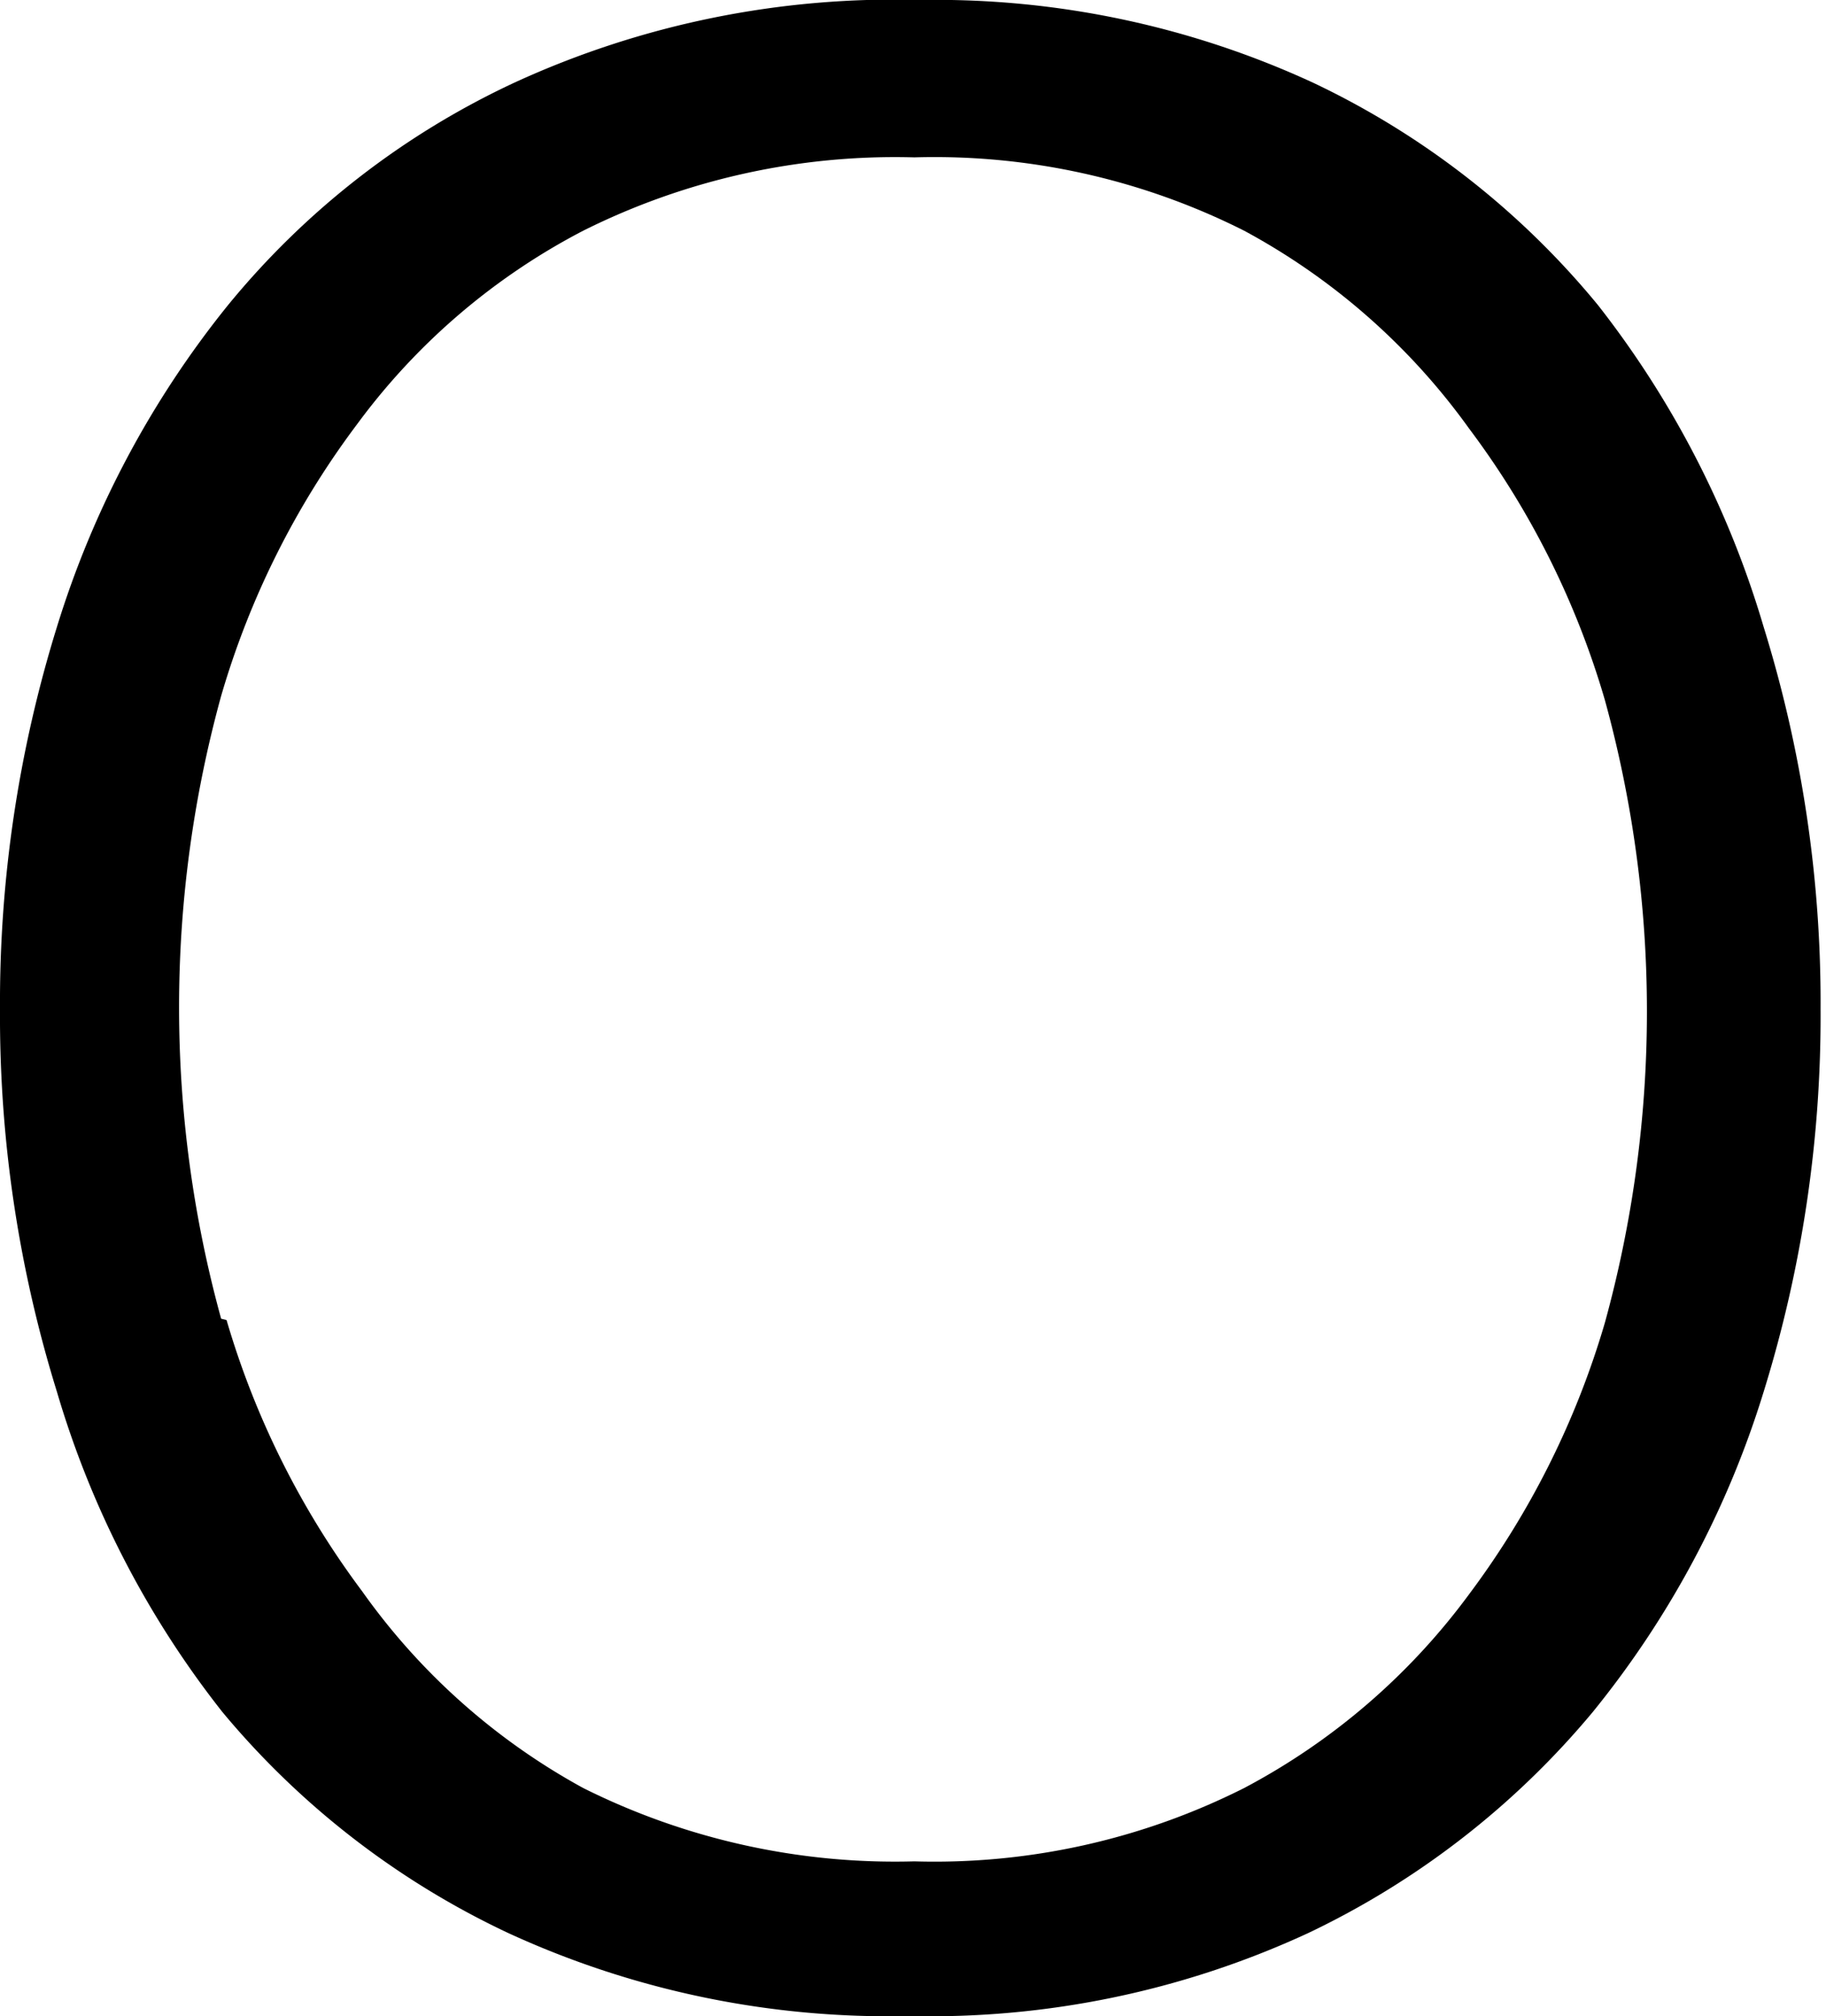 <svg xmlns="http://www.w3.org/2000/svg" viewBox="0 0 13.46 14.86"><g id="レイヤー_2" data-name="レイヤー 2"><g id="design"><path d="M.42,4.62A7.1,7.1,0,0,1,1.68,2.25,6,6,0,0,1,3.79.61a6.7,6.7,0,0,1,3-.61A6.63,6.63,0,0,1,9.68.61a6.09,6.09,0,0,1,2.1,1.64A7.1,7.1,0,0,1,13,4.62a9.34,9.34,0,0,1,.42,2.82A9.34,9.34,0,0,1,13,10.26a7,7,0,0,1-1.26,2.36,6.19,6.19,0,0,1-2.1,1.63,6.63,6.63,0,0,1-2.94.61,6.7,6.7,0,0,1-2.95-.61,6.13,6.13,0,0,1-2.11-1.63A7,7,0,0,1,.42,10.26,9.34,9.34,0,0,1,0,7.44,9.34,9.34,0,0,1,.42,4.62ZM1.67,9.73a6.28,6.28,0,0,0,1,2A4.84,4.84,0,0,0,4.3,13.18a5.14,5.14,0,0,0,2.44.54,5.07,5.07,0,0,0,2.43-.54,4.9,4.9,0,0,0,1.66-1.43,6.28,6.28,0,0,0,1-2,8.65,8.65,0,0,0,0-4.59,6.23,6.23,0,0,0-1-2A4.9,4.9,0,0,0,9.17,1.7a5.07,5.07,0,0,0-2.43-.54A5.14,5.14,0,0,0,4.3,1.7,4.84,4.84,0,0,0,2.63,3.13a6.23,6.23,0,0,0-1,2,8.65,8.65,0,0,0,0,4.59Z"/></g></g></svg>